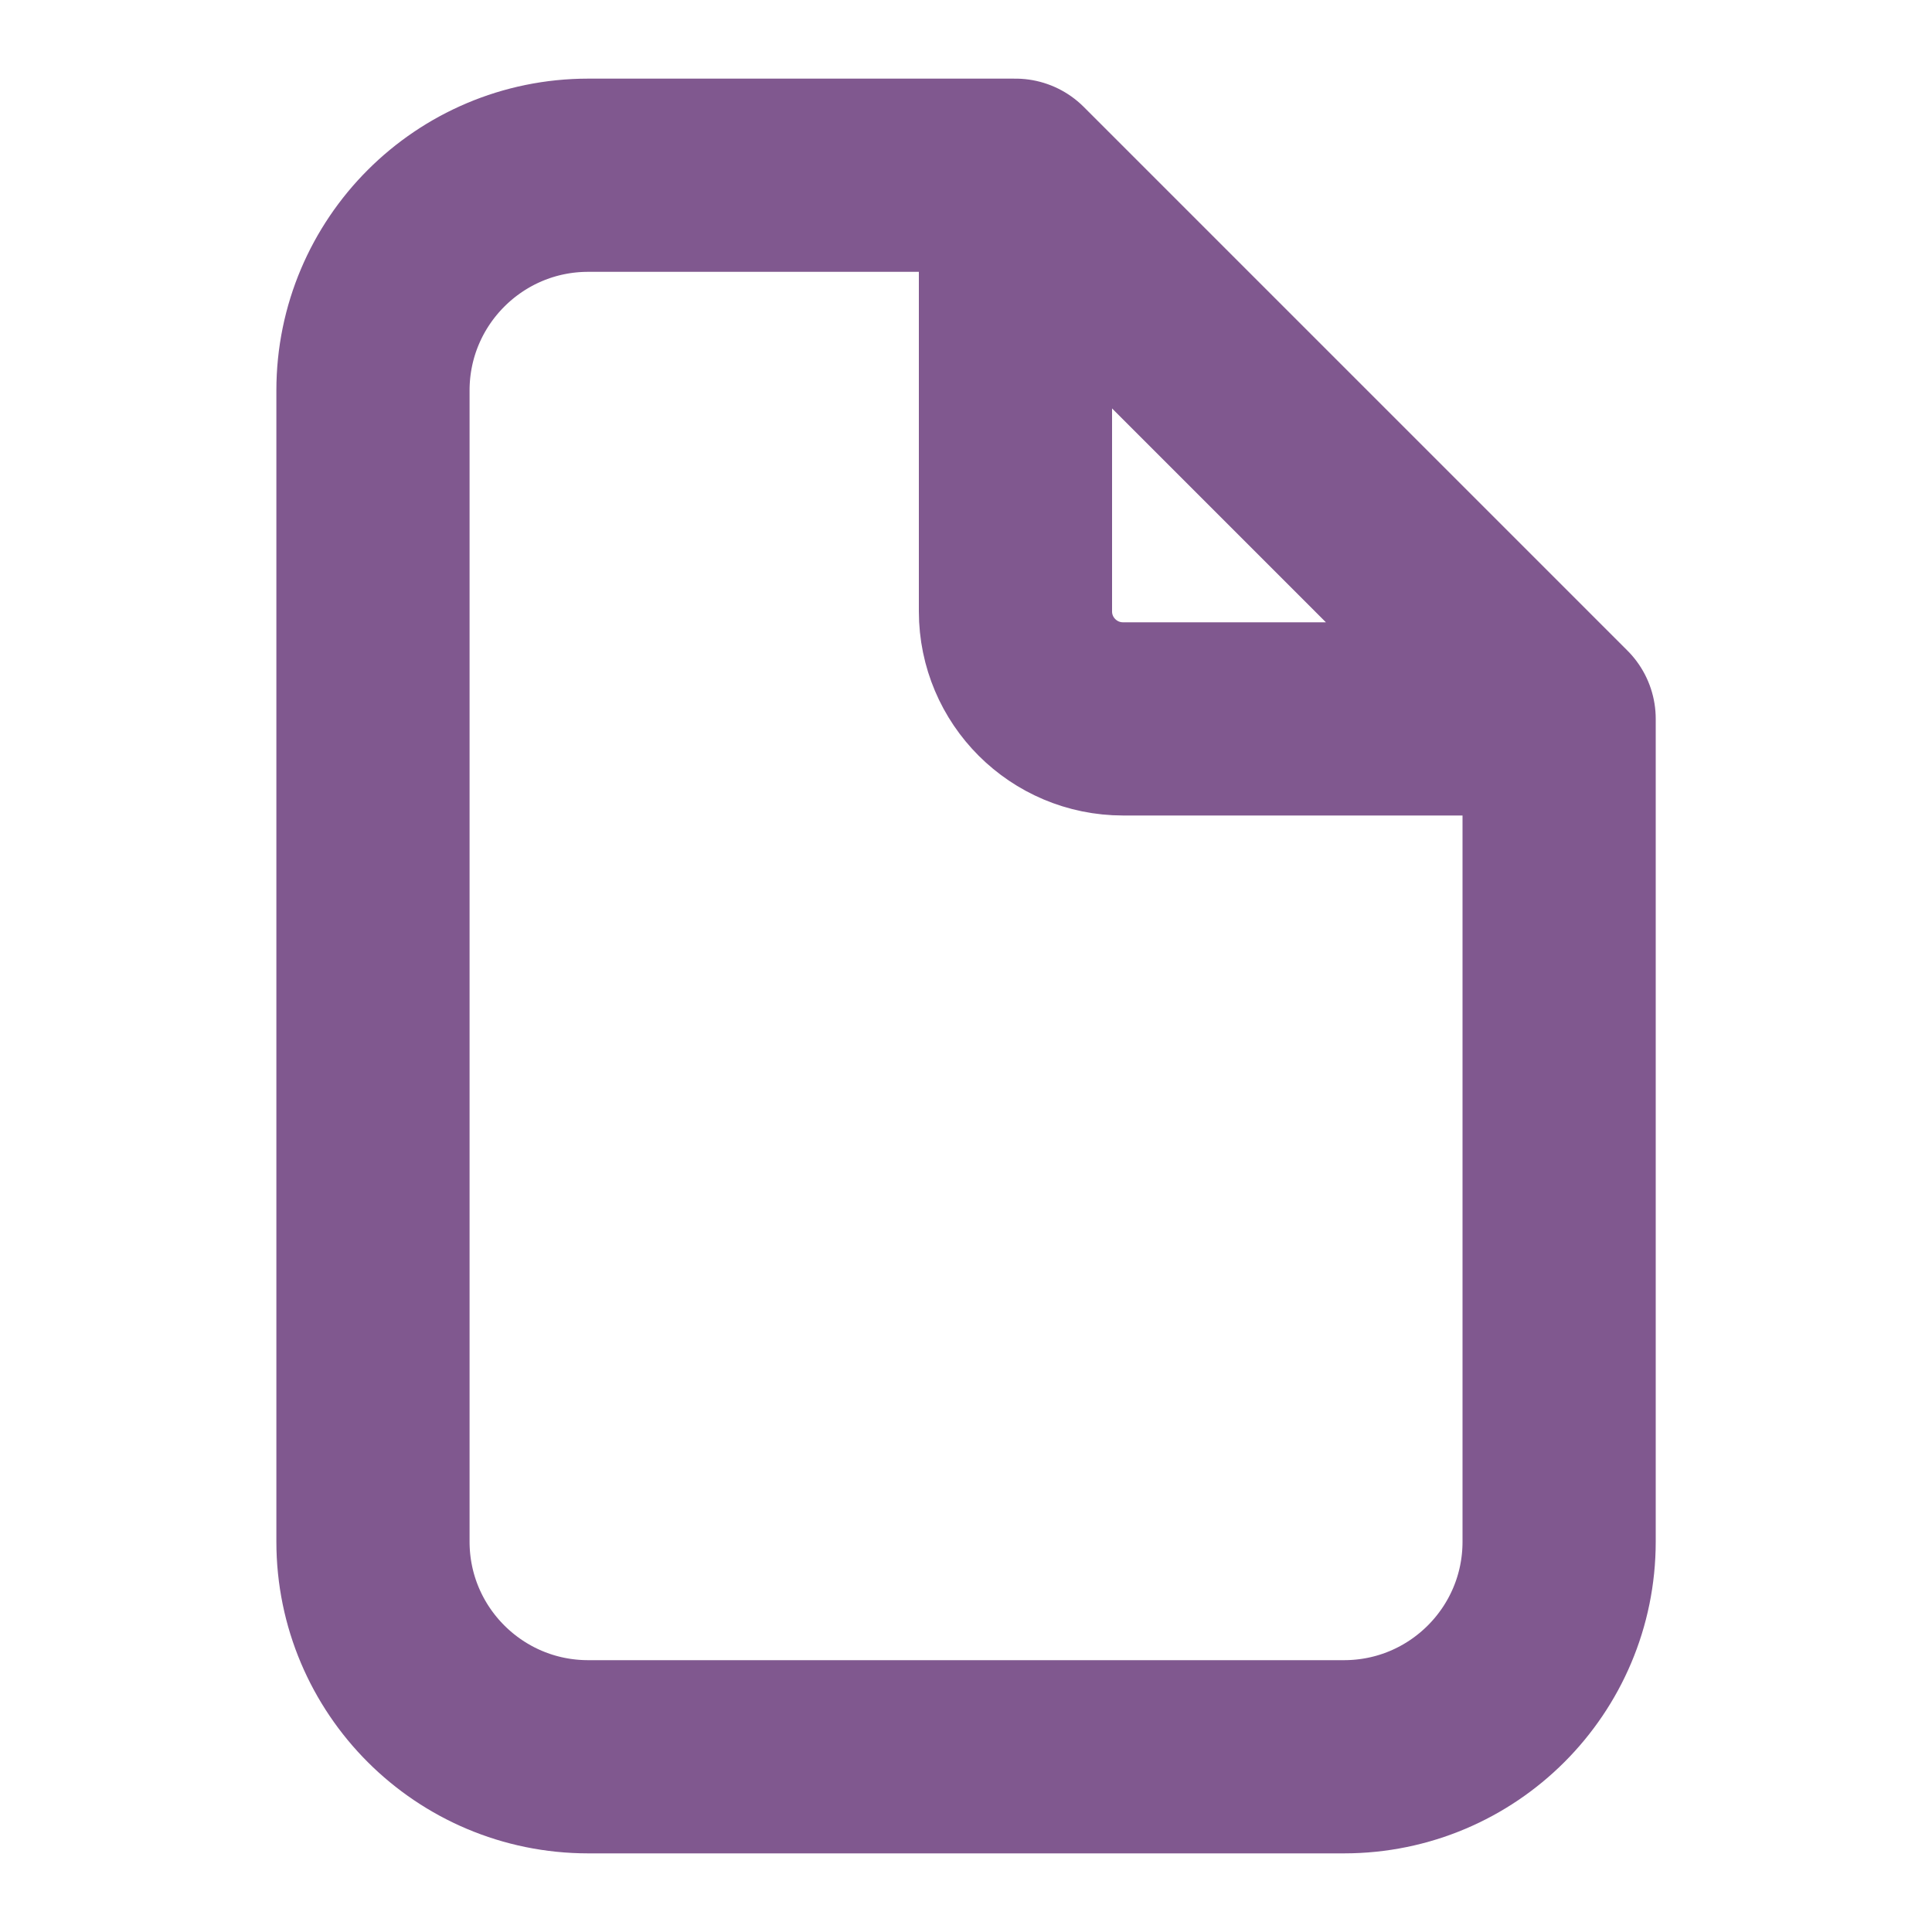 <svg width="20" height="20" viewBox="0 0 20 20" fill="none" xmlns="http://www.w3.org/2000/svg">
<path d="M10.512 1.814H6.089C4.859 1.814 3.861 2.812 3.861 4.042V15.959C3.861 17.189 4.859 18.186 6.089 18.186H13.913C15.143 18.186 16.14 17.189 16.14 15.959V7.442M10.512 1.814V6.329C10.512 6.944 11.011 7.442 11.626 7.442H16.14M10.512 1.814L16.14 7.442" stroke="#80588F" stroke-width="2" stroke-linecap="round" stroke-linejoin="round"/>
</svg>
